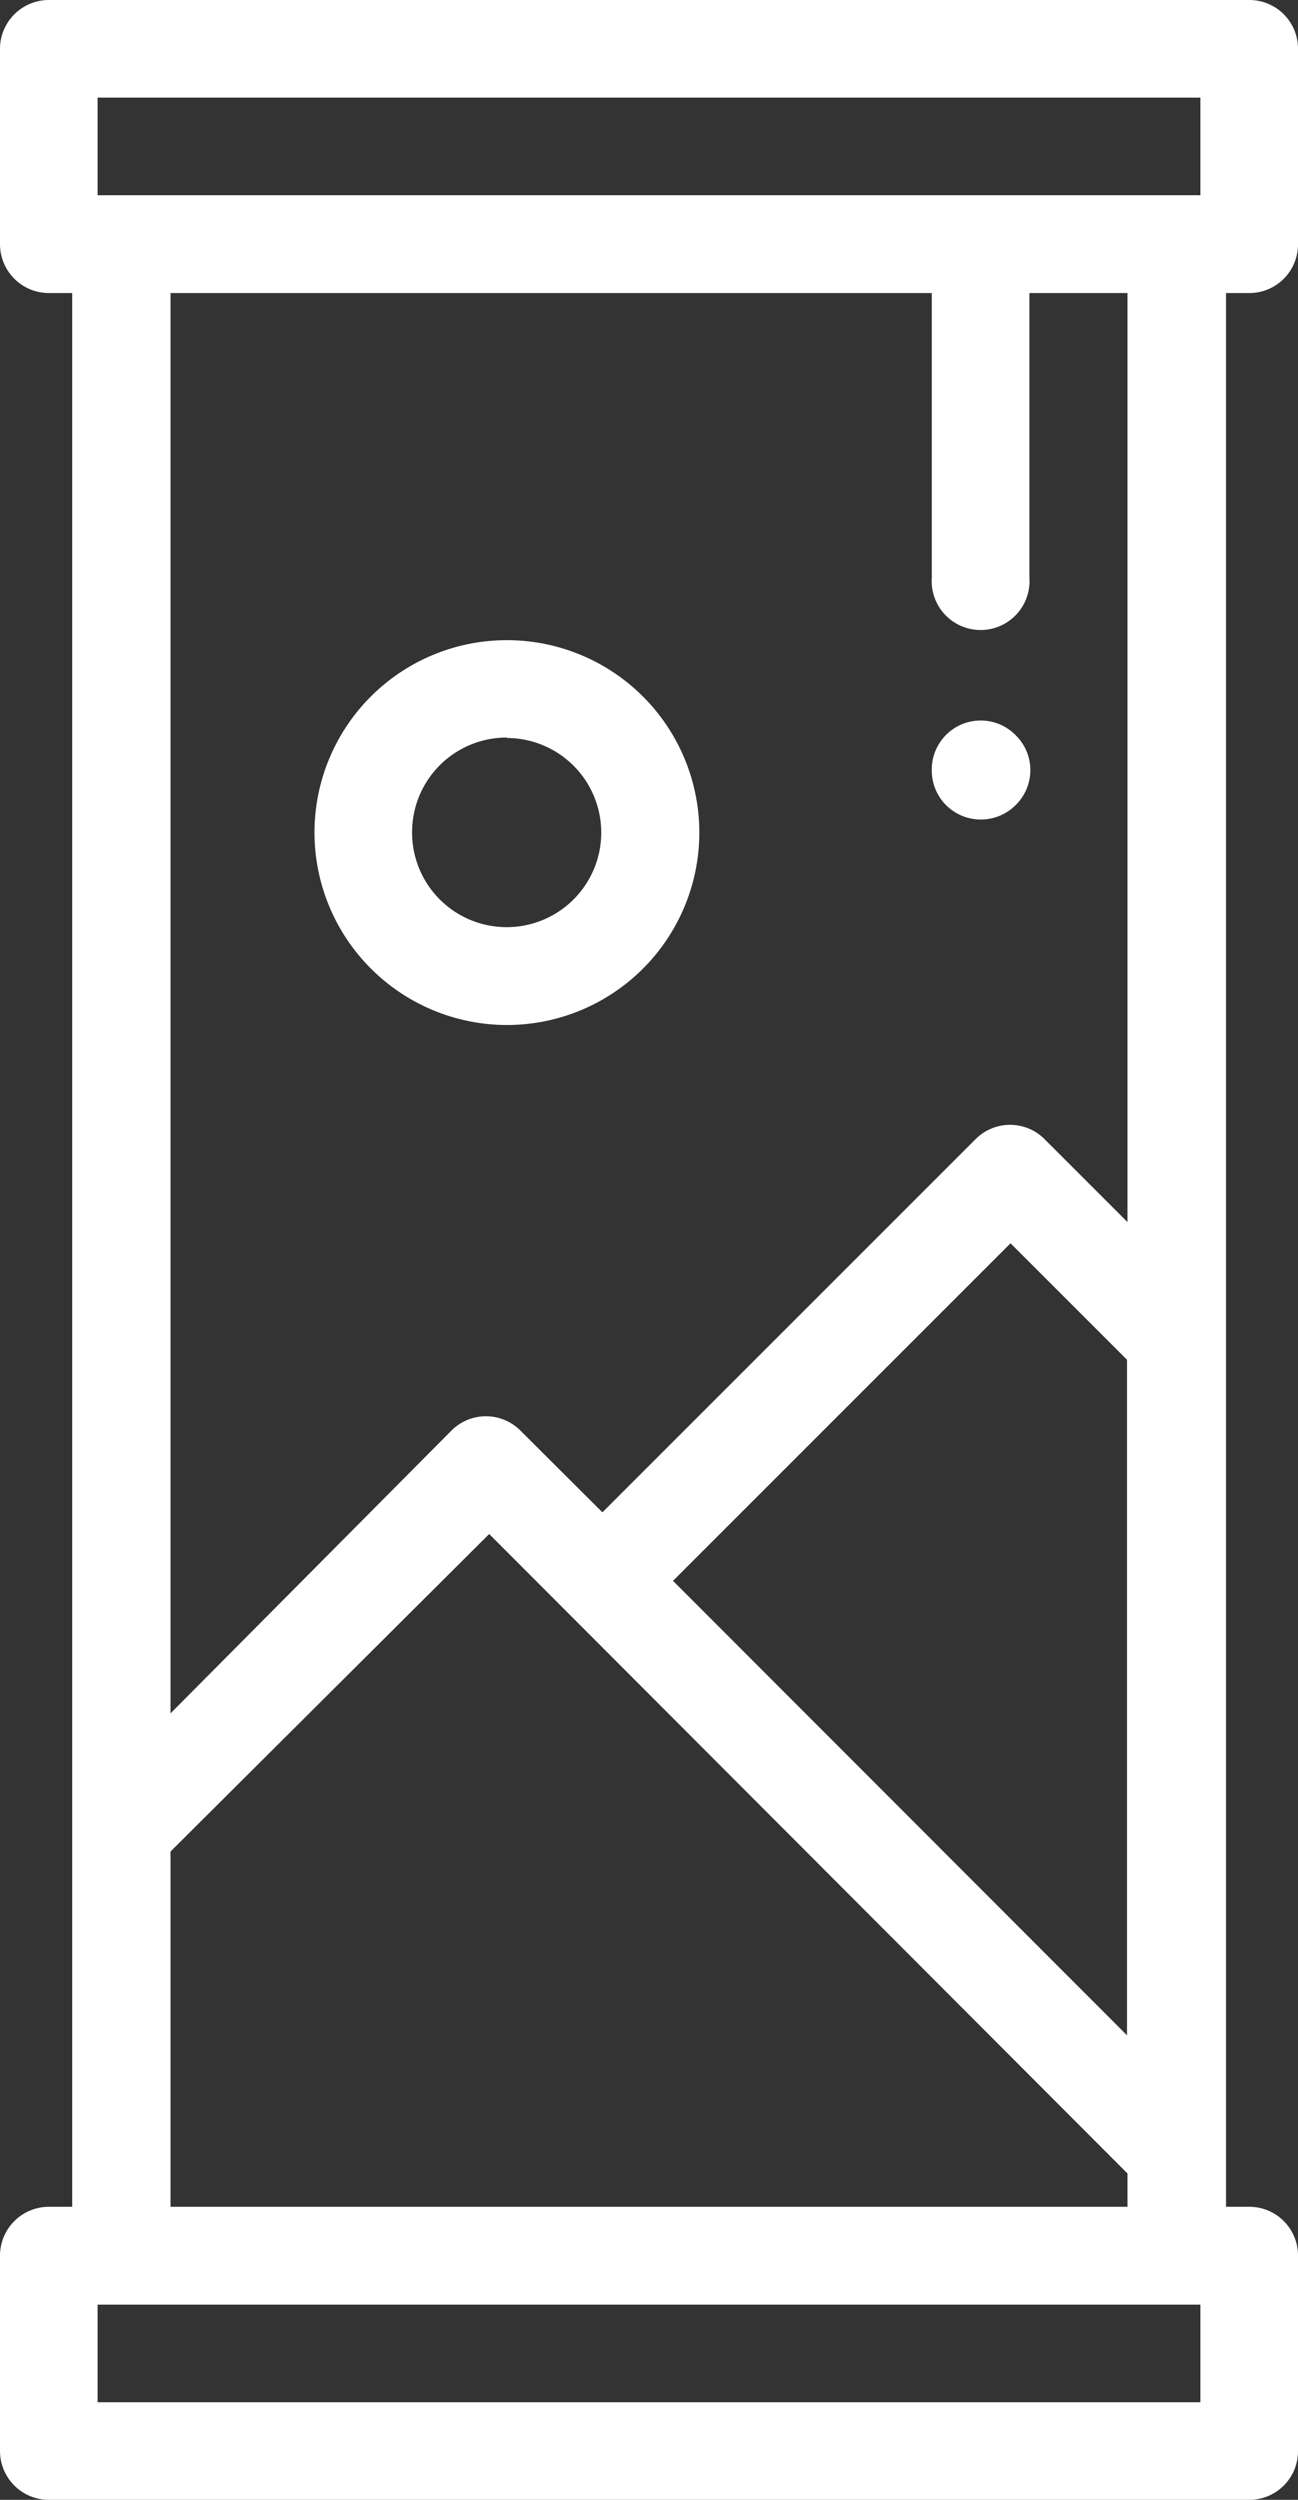 <svg xmlns="http://www.w3.org/2000/svg" viewBox="0 0 55.72 107.31"><rect x="0" y="0" width="55.72" height="107.31" fill="#333333" stroke="none"/><defs><style>.cls-1{fill:#fff;}</style></defs><title>ico_rollup</title><g id="Warstwa_2" data-name="Warstwa 2"><g id="Warstwa_1-2" data-name="Warstwa 1"><path class="cls-1" d="M53.63,12.58a2.09,2.09,0,0,0,2.09-2.1V2.1A2.09,2.09,0,0,0,53.63,0H2.1A2.1,2.1,0,0,0,0,2.1v8.38a2.1,2.1,0,0,0,2.1,2.1h1V94.73h-1A2.1,2.1,0,0,0,0,96.83v8.38a2.1,2.1,0,0,0,2.1,2.1H53.63a2.09,2.09,0,0,0,2.09-2.1V96.83a2.09,2.09,0,0,0-2.09-2.1h-1V12.58ZM7.32,59.94V12.58H40V24.8a2.1,2.1,0,1,0,4.19,0V12.58H48.4V52.46l-3.54-3.54a2.09,2.09,0,0,0-3,0l-16,16-3.5-3.49a2.09,2.09,0,0,0-3,0L7.32,73.55V59.94Zm21.57,7.92L43.38,53.37l5,5v29ZM48.4,93.3v1.43H7.32V79.48L21,65.85Zm3.13,9.82H4.19V98.93H51.53Zm0-94.74H4.19V4.19H51.53Z"/><path class="cls-1" d="M21.76,44a8.26,8.26,0,1,0-8.26-8.26A8.27,8.27,0,0,0,21.76,44Zm0-12.32a4.06,4.06,0,1,1-4.07,4.06A4.06,4.06,0,0,1,21.76,31.66Z"/><path class="cls-1" d="M42.11,35.18a2.12,2.12,0,0,0,1.49-.62,2.1,2.1,0,0,0,0-3A2.1,2.1,0,0,0,40,33.08a2.09,2.09,0,0,0,.61,1.48A2.12,2.12,0,0,0,42.11,35.18Z"/></g></g></svg>